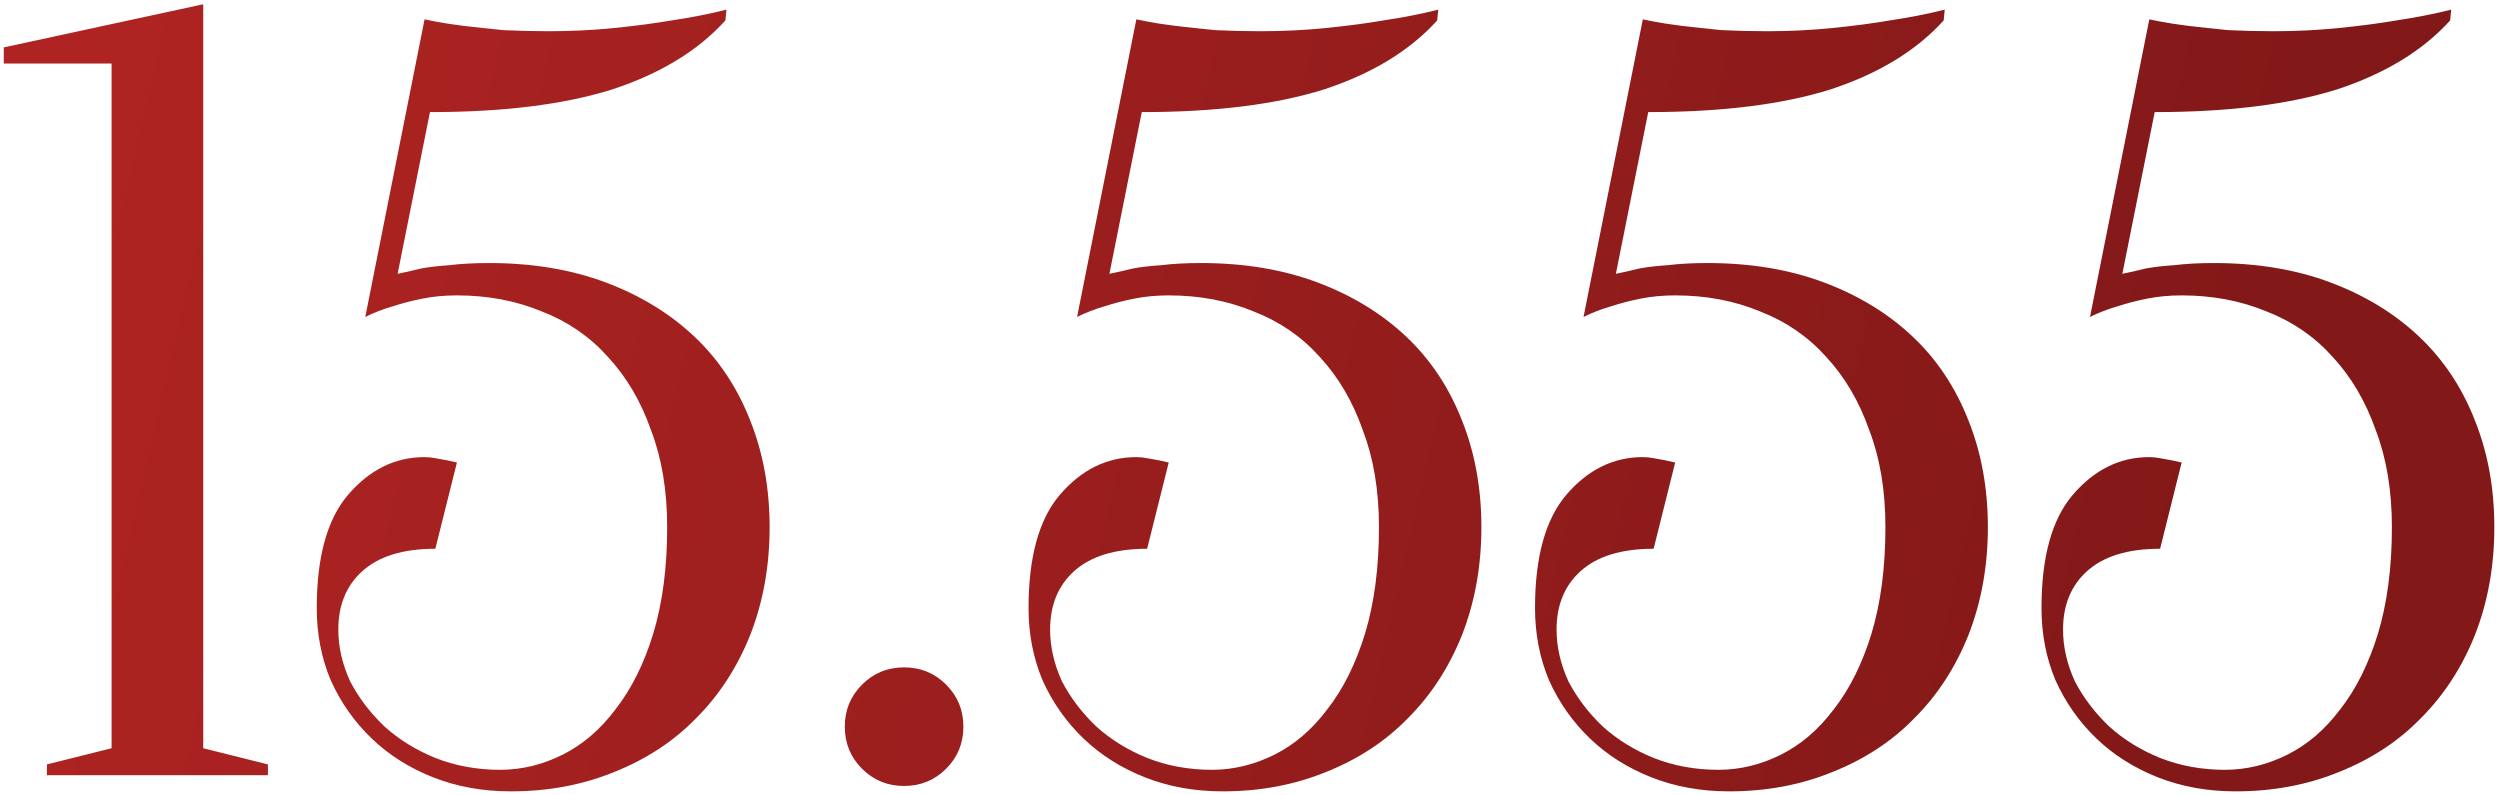 <?xml version="1.0" encoding="UTF-8"?> <svg xmlns="http://www.w3.org/2000/svg" width="129" height="41" viewBox="0 0 129 41" fill="none"> <path d="M10.487 38.609L13.825 39.444V40H2.42V39.444L5.758 38.609V3.28H0.194V2.446L10.487 0.22V38.609ZM25.802 39.722C26.915 39.722 27.991 39.462 29.029 38.943C30.068 38.424 30.977 37.645 31.756 36.606C32.572 35.568 33.221 34.27 33.703 32.712C34.185 31.117 34.426 29.281 34.426 27.204C34.426 25.312 34.148 23.643 33.592 22.196C33.072 20.713 32.33 19.452 31.366 18.413C30.439 17.375 29.308 16.596 27.972 16.076C26.637 15.52 25.172 15.242 23.577 15.242C22.946 15.242 22.353 15.297 21.797 15.409C21.24 15.52 20.739 15.65 20.294 15.798C19.775 15.947 19.293 16.132 18.848 16.355L21.908 0.999C21.908 0.999 22.093 1.036 22.464 1.11C22.835 1.184 23.317 1.259 23.911 1.333C24.541 1.407 25.227 1.481 25.969 1.555C26.748 1.592 27.527 1.611 28.306 1.611C29.493 1.611 30.624 1.555 31.7 1.444C32.813 1.333 33.795 1.203 34.649 1.055C35.65 0.906 36.596 0.721 37.486 0.498L37.43 1.055C36.021 2.612 34.074 3.799 31.589 4.615C29.104 5.394 25.969 5.784 22.186 5.784L20.517 14.129C20.888 14.055 21.296 13.962 21.741 13.851C22.149 13.777 22.631 13.721 23.188 13.684C23.781 13.61 24.467 13.573 25.246 13.573C27.471 13.573 29.474 13.907 31.255 14.574C33.035 15.242 34.556 16.169 35.817 17.356C37.078 18.543 38.042 19.989 38.71 21.696C39.378 23.365 39.712 25.201 39.712 27.204C39.712 29.207 39.378 31.061 38.71 32.767C38.042 34.436 37.115 35.864 35.928 37.051C34.778 38.238 33.369 39.166 31.7 39.833C30.068 40.501 28.288 40.834 26.359 40.834C24.912 40.834 23.577 40.593 22.353 40.111C21.129 39.629 20.072 38.962 19.182 38.108C18.291 37.255 17.587 36.254 17.067 35.104C16.585 33.954 16.344 32.712 16.344 31.376C16.344 28.743 16.882 26.796 17.958 25.535C19.07 24.236 20.387 23.587 21.908 23.587C22.093 23.587 22.279 23.606 22.464 23.643C22.687 23.68 22.891 23.717 23.076 23.754C23.262 23.791 23.429 23.828 23.577 23.866L22.464 28.316C20.795 28.316 19.534 28.706 18.681 29.485C17.865 30.227 17.457 31.228 17.457 32.489C17.457 33.379 17.661 34.27 18.069 35.16C18.514 36.013 19.108 36.792 19.849 37.496C20.591 38.164 21.463 38.702 22.464 39.11C23.503 39.518 24.616 39.722 25.802 39.722ZM43.591 37.496C43.591 36.643 43.888 35.92 44.481 35.327C45.074 34.733 45.798 34.436 46.651 34.436C47.504 34.436 48.227 34.733 48.821 35.327C49.414 35.92 49.711 36.643 49.711 37.496C49.711 38.349 49.414 39.073 48.821 39.666C48.227 40.26 47.504 40.556 46.651 40.556C45.798 40.556 45.074 40.26 44.481 39.666C43.888 39.073 43.591 38.349 43.591 37.496ZM62.531 39.722C63.644 39.722 64.719 39.462 65.758 38.943C66.796 38.424 67.705 37.645 68.484 36.606C69.3 35.568 69.949 34.27 70.431 32.712C70.914 31.117 71.155 29.281 71.155 27.204C71.155 25.312 70.876 23.643 70.32 22.196C69.801 20.713 69.059 19.452 68.095 18.413C67.167 17.375 66.036 16.596 64.701 16.076C63.366 15.52 61.901 15.242 60.306 15.242C59.675 15.242 59.082 15.297 58.525 15.409C57.969 15.52 57.468 15.65 57.023 15.798C56.504 15.947 56.022 16.132 55.577 16.355L58.636 0.999C58.636 0.999 58.822 1.036 59.193 1.11C59.564 1.184 60.046 1.259 60.639 1.333C61.27 1.407 61.956 1.481 62.698 1.555C63.477 1.592 64.256 1.611 65.035 1.611C66.222 1.611 67.353 1.555 68.428 1.444C69.541 1.333 70.524 1.203 71.377 1.055C72.379 0.906 73.325 0.721 74.215 0.498L74.159 1.055C72.749 2.612 70.802 3.799 68.317 4.615C65.832 5.394 62.698 5.784 58.915 5.784L57.246 14.129C57.617 14.055 58.025 13.962 58.47 13.851C58.878 13.777 59.36 13.721 59.916 13.684C60.51 13.61 61.196 13.573 61.975 13.573C64.2 13.573 66.203 13.907 67.983 14.574C69.764 15.242 71.284 16.169 72.546 17.356C73.807 18.543 74.771 19.989 75.439 21.696C76.106 23.365 76.44 25.201 76.44 27.204C76.44 29.207 76.106 31.061 75.439 32.767C74.771 34.436 73.844 35.864 72.657 37.051C71.507 38.238 70.098 39.166 68.428 39.833C66.796 40.501 65.016 40.834 63.087 40.834C61.641 40.834 60.306 40.593 59.082 40.111C57.858 39.629 56.8 38.962 55.91 38.108C55.02 37.255 54.315 36.254 53.796 35.104C53.314 33.954 53.073 32.712 53.073 31.376C53.073 28.743 53.611 26.796 54.686 25.535C55.799 24.236 57.116 23.587 58.636 23.587C58.822 23.587 59.007 23.606 59.193 23.643C59.415 23.68 59.619 23.717 59.805 23.754C59.99 23.791 60.157 23.828 60.306 23.866L59.193 28.316C57.524 28.316 56.263 28.706 55.41 29.485C54.594 30.227 54.186 31.228 54.186 32.489C54.186 33.379 54.39 34.27 54.798 35.16C55.243 36.013 55.836 36.792 56.578 37.496C57.32 38.164 58.191 38.702 59.193 39.11C60.231 39.518 61.344 39.722 62.531 39.722ZM88.665 39.722C89.778 39.722 90.853 39.462 91.892 38.943C92.93 38.424 93.839 37.645 94.618 36.606C95.434 35.568 96.083 34.27 96.565 32.712C97.047 31.117 97.288 29.281 97.288 27.204C97.288 25.312 97.01 23.643 96.454 22.196C95.935 20.713 95.193 19.452 94.228 18.413C93.301 17.375 92.17 16.596 90.835 16.076C89.499 15.52 88.034 15.242 86.439 15.242C85.809 15.242 85.215 15.297 84.659 15.409C84.103 15.52 83.602 15.65 83.157 15.798C82.638 15.947 82.155 16.132 81.71 16.355L84.77 0.999C84.77 0.999 84.956 1.036 85.327 1.11C85.698 1.184 86.18 1.259 86.773 1.333C87.404 1.407 88.09 1.481 88.832 1.555C89.611 1.592 90.39 1.611 91.168 1.611C92.355 1.611 93.487 1.555 94.562 1.444C95.675 1.333 96.658 1.203 97.511 1.055C98.513 0.906 99.458 0.721 100.348 0.498L100.293 1.055C98.883 2.612 96.936 3.799 94.451 4.615C91.966 5.394 88.832 5.784 85.049 5.784L83.379 14.129C83.75 14.055 84.158 13.962 84.603 13.851C85.011 13.777 85.494 13.721 86.05 13.684C86.643 13.61 87.33 13.573 88.109 13.573C90.334 13.573 92.337 13.907 94.117 14.574C95.898 15.242 97.418 16.169 98.679 17.356C99.941 18.543 100.905 19.989 101.572 21.696C102.24 23.365 102.574 25.201 102.574 27.204C102.574 29.207 102.24 31.061 101.572 32.767C100.905 34.436 99.978 35.864 98.791 37.051C97.641 38.238 96.231 39.166 94.562 39.833C92.93 40.501 91.15 40.834 89.221 40.834C87.775 40.834 86.439 40.593 85.215 40.111C83.991 39.629 82.934 38.962 82.044 38.108C81.154 37.255 80.449 36.254 79.93 35.104C79.448 33.954 79.207 32.712 79.207 31.376C79.207 28.743 79.745 26.796 80.82 25.535C81.933 24.236 83.25 23.587 84.77 23.587C84.956 23.587 85.141 23.606 85.327 23.643C85.549 23.68 85.753 23.717 85.939 23.754C86.124 23.791 86.291 23.828 86.439 23.866L85.327 28.316C83.658 28.316 82.397 28.706 81.543 29.485C80.727 30.227 80.319 31.228 80.319 32.489C80.319 33.379 80.523 34.27 80.931 35.16C81.376 36.013 81.97 36.792 82.712 37.496C83.454 38.164 84.325 38.702 85.327 39.11C86.365 39.518 87.478 39.722 88.665 39.722ZM114.799 39.722C115.911 39.722 116.987 39.462 118.026 38.943C119.064 38.424 119.973 37.645 120.752 36.606C121.568 35.568 122.217 34.27 122.699 32.712C123.181 31.117 123.422 29.281 123.422 27.204C123.422 25.312 123.144 23.643 122.588 22.196C122.068 20.713 121.327 19.452 120.362 18.413C119.435 17.375 118.304 16.596 116.968 16.076C115.633 15.52 114.168 15.242 112.573 15.242C111.943 15.242 111.349 15.297 110.793 15.409C110.237 15.52 109.736 15.65 109.291 15.798C108.771 15.947 108.289 16.132 107.844 16.355L110.904 0.999C110.904 0.999 111.09 1.036 111.461 1.11C111.831 1.184 112.314 1.259 112.907 1.333C113.538 1.407 114.224 1.481 114.966 1.555C115.744 1.592 116.523 1.611 117.302 1.611C118.489 1.611 119.62 1.555 120.696 1.444C121.809 1.333 122.792 1.203 123.645 1.055C124.646 0.906 125.592 0.721 126.482 0.498L126.427 1.055C125.017 2.612 123.07 3.799 120.585 4.615C118.1 5.394 114.966 5.784 111.182 5.784L109.513 14.129C109.884 14.055 110.292 13.962 110.737 13.851C111.145 13.777 111.627 13.721 112.184 13.684C112.777 13.61 113.463 13.573 114.242 13.573C116.468 13.573 118.471 13.907 120.251 14.574C122.031 15.242 123.552 16.169 124.813 17.356C126.074 18.543 127.039 19.989 127.706 21.696C128.374 23.365 128.708 25.201 128.708 27.204C128.708 29.207 128.374 31.061 127.706 32.767C127.039 34.436 126.111 35.864 124.924 37.051C123.775 38.238 122.365 39.166 120.696 39.833C119.064 40.501 117.284 40.834 115.355 40.834C113.909 40.834 112.573 40.593 111.349 40.111C110.125 39.629 109.068 38.962 108.178 38.108C107.288 37.255 106.583 36.254 106.064 35.104C105.582 33.954 105.341 32.712 105.341 31.376C105.341 28.743 105.878 26.796 106.954 25.535C108.067 24.236 109.383 23.587 110.904 23.587C111.09 23.587 111.275 23.606 111.461 23.643C111.683 23.68 111.887 23.717 112.073 23.754C112.258 23.791 112.425 23.828 112.573 23.866L111.461 28.316C109.791 28.316 108.53 28.706 107.677 29.485C106.861 30.227 106.453 31.228 106.453 32.489C106.453 33.379 106.657 34.27 107.065 35.16C107.51 36.013 108.104 36.792 108.846 37.496C109.587 38.164 110.459 38.702 111.461 39.11C112.499 39.518 113.612 39.722 114.799 39.722Z" fill="url(#paint0_linear_1859_358)"></path> <defs> <linearGradient id="paint0_linear_1859_358" x1="1.55" y1="9.979" x2="114.372" y2="36.094" gradientUnits="userSpaceOnUse"> <stop stop-color="#AF2422"></stop> <stop offset="1" stop-color="#821818"></stop> </linearGradient> </defs> </svg> 